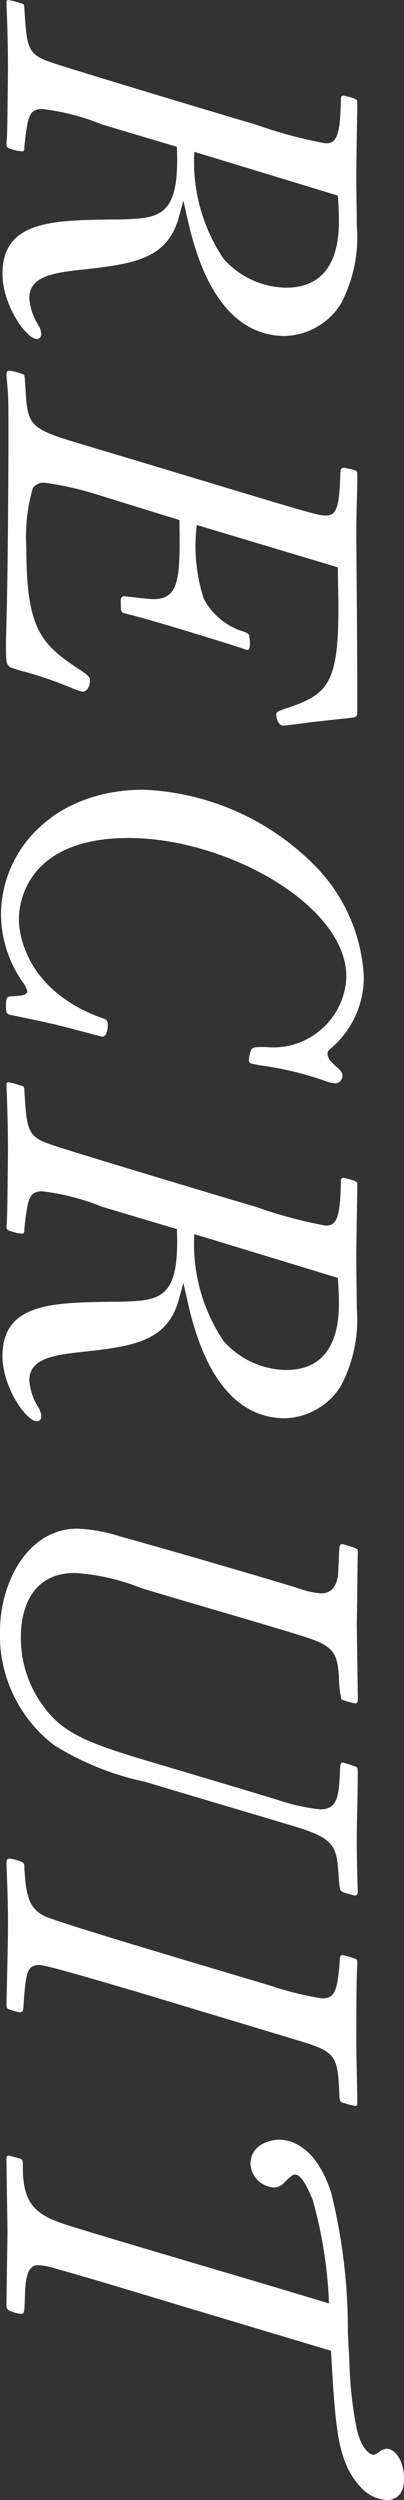 <svg xmlns="http://www.w3.org/2000/svg" viewBox="0 0 14.638 90.436"><rect x="0" y="0" width="14.638" height="90.436" fill="#333333" stroke="none"/><defs><style>.cls-1{fill:#fff;}</style></defs><title>アセット 14</title><g id="レイヤー_2" data-name="レイヤー 2"><g id="レイヤー_1-2" data-name="レイヤー 1"><path class="cls-1" d="M3.691,4.501a8.265,8.265,0,0,0-2.161-.558c-.36,0-.45.18-.522.468a7.917,7.917,0,0,0-.126.918c0,.126-.018.144-.09.144a1.477,1.477,0,0,1-.414-.09c-.108-.036-.144-.054-.144-.198C.27,4.934.27,4.069.288,2.539.288,1.729.27.936.234.126c0-.09,0-.126.072-.126A2.456,2.456,0,0,1,.72.108C.864.144.882.162.882.288c.09,1.404.09,1.674.954,1.962.72.252,6.842,2.089,7.418,2.251a16.323,16.323,0,0,0,2.539.684c.378,0,.54-.216.558-1.603,0-.036,0-.126.09-.126a3.202,3.202,0,0,1,.396.108c.072.036.108.036.108.144,0,.378-.036,2.197-.036,2.611,0,.612.018,1.242.018,1.855A5.122,5.122,0,0,1,12.334,11.019,2.49,2.49,0,0,1,10.335,12.154c-2.431,0-3.187-2.881-3.439-3.799-.036-.144-.252-1.098-.252-1.098l-.162.594C6.05,9.417,4.789,9.561,2.754,9.777c-.882.108-1.692.252-1.692,1.008a2.148,2.148,0,0,0,.324.972.632.632,0,0,1,.108.324c0,.144-.09.18-.162.18-.378,0-1.242-1.225-1.242-2.359,0-1.908,1.818-1.926,3.853-1.962.27,0,.54,0,.828-.018,1.207-.054,1.729-.378,1.639-2.611ZM7.04,5.492a6.288,6.288,0,0,0,1.062,3.871,3.091,3.091,0,0,0,2.269,1.044c1.908,0,1.908-1.909,1.908-2.449,0-.288-.018-.594-.036-.882Z"/><path class="cls-1" d="M11.289,26.122c-.234.036-.972.126-1.026.126-.18,0-.252-.27-.252-.396,0-.108.054-.126.54-.288,1.333-.468,1.71-.918,1.71-3.529,0-.504-.018-1.008-.018-1.512L7.13,18.991a6.212,6.212,0,0,0,.252,2.665,2.427,2.427,0,0,0,1.495,1.207c.054.036.126.054.144.108.018.036.09.54-.054.54a.462.462,0,0,1-.126-.036c-.36-.126-3.367-1.062-4.285-1.278-.18-.036-.18-.072-.18-.486a.129.129,0,0,1,.126-.145c.018,0,.882.108,1.044.108.954,0,.99-.738.954-2.863L3.583,17.911a11.801,11.801,0,0,0-1.963-.45.478.478,0,0,0-.432.198A6.33,6.33,0,0,0,.954,19.82c0,2.863.504,3.457,1.836,4.339.468.306.468.342.468.468,0,.252-.144.396-.27.396a2.891,2.891,0,0,1-.45-.162,14.726,14.726,0,0,0-1.566-.541,5.661,5.661,0,0,1-.594-.18c-.162-.108-.162-.198-.162-.9L.252,21.764c.036-1.656.054-5.023.054-5.833,0-.937,0-1.351-.018-1.729l-.054-.63c0-.162.054-.162.09-.162a1.84,1.84,0,0,1,.541.144c.036.018.036.234.054.414.072,1.314.09,1.495,1.584,1.963l3.781,1.134c5.113,1.548,5.258,1.584,5.528,1.584.378,0,.486-.288.522-1.566.018-.144.036-.162.162-.162l.306.072c.108.036.144.054.144.162,0,.72-.036,1.369-.036,2.017,0,.937.036,3.619.036,6.572,0,.198-.072.198-.18.216Z"/><path class="cls-1" d="M3.907,37.083c0,.108-.036.415-.198.415-.054,0-.612-.162-.918-.234-.774-.216-1.477-.36-2.358-.54-.216-.036-.216-.09-.216-.396,0-.288.09-.288.252-.288C.648,36.021.99,36.021.99,35.859a.91.91,0,0,0-.162-.324A4.329,4.329,0,0,1,.036,33.104c0-2.377,1.945-4.537,5.168-4.537A9.262,9.262,0,0,1,11.271,31.177a6.185,6.185,0,0,1,1.909,4.105,3.372,3.372,0,0,1-1.134,2.593c-.126.108-.18.144-.18.252a.442.442,0,0,0,.144.288c.108.126.27.234.342.342a.203.203,0,0,1,.054.144.27.27,0,0,1-.271.288,1.062,1.062,0,0,1-.306-.072,11.804,11.804,0,0,0-2.377-.576c-.414-.072-.432-.072-.432-.216a1.191,1.191,0,0,1,.072-.324c.054-.126.108-.126.541-.126a2.652,2.652,0,0,0,2.917-2.539c0-2.61-4.375-5.023-7.886-5.023-3.421,0-3.979,2.017-3.979,2.953,0,.684.396,2.629,3.025,3.565C3.817,36.867,3.907,36.885,3.907,37.083Z"/><path class="cls-1" d="M3.691,43.651a8.265,8.265,0,0,0-2.161-.558c-.36,0-.45.18-.522.468a7.903,7.903,0,0,0-.126.918c0,.126-.018.144-.09.144a1.477,1.477,0,0,1-.414-.09c-.108-.036-.144-.054-.144-.198.036-.252.036-1.116.054-2.647,0-.81-.018-1.602-.054-2.413,0-.09,0-.126.072-.126a2.456,2.456,0,0,1,.414.108c.144.036.162.054.162.18.09,1.404.09,1.674.954,1.962.72.252,6.842,2.089,7.418,2.251a16.322,16.322,0,0,0,2.539.684c.378,0,.54-.216.558-1.603,0-.036,0-.126.09-.126a3.202,3.202,0,0,1,.396.108c.072.036.108.036.108.144,0,.378-.036,2.197-.036,2.611,0,.612.018,1.243.018,1.854a5.124,5.124,0,0,1-.594,2.845A2.491,2.491,0,0,1,10.335,51.304c-2.431,0-3.187-2.881-3.439-3.799-.036-.144-.252-1.098-.252-1.098l-.162.594c-.432,1.566-1.693,1.71-3.728,1.926-.882.108-1.692.252-1.692,1.008a2.148,2.148,0,0,0,.324.972.632.632,0,0,1,.108.324c0,.144-.09.18-.162.18-.378,0-1.242-1.225-1.242-2.359,0-1.909,1.818-1.926,3.853-1.962.27,0,.54,0,.828-.018,1.207-.054,1.729-.378,1.639-2.611ZM7.04,44.642a6.288,6.288,0,0,0,1.062,3.871,3.091,3.091,0,0,0,2.269,1.044c1.908,0,1.908-1.909,1.908-2.449,0-.288-.018-.594-.036-.882Z"/><path class="cls-1" d="M2.719,56.899c-1.873,0-1.963,1.836-1.963,2.287a4.139,4.139,0,0,0,.846,2.575c.666.9,1.531,1.261,3.349,1.819.72.216,4.303,1.278,5.114,1.53a7.135,7.135,0,0,0,1.548.342c.63,0,.666-.541.702-1.333.018-.324.018-.36.108-.36.036,0,.36.108.414.126.108.036.126.054.126.198,0,.828-.036,1.674-.036,2.503,0,.63.018,1.242.036,1.873-.018.036,0,.108-.108.108-.018,0-.27-.072-.396-.108-.144-.054-.144-.09-.18-.45-.072-1.17-.09-1.458-1.44-1.891-.216-.072-5.221-1.548-5.545-1.656A10.246,10.246,0,0,1,1.962,63.129,4.995,4.995,0,0,1,0,59.005c0-1.764,1.008-3.709,2.809-3.709a5.994,5.994,0,0,1,1.566.288c2.215.612,6.068,1.747,6.446,1.873a3.005,3.005,0,0,0,.811.18c.504,0,.576-.45.612-.63.018-.144.036-.864.054-1.008,0-.09.036-.144.108-.144l.072.018c.432.126.486.144.486.252-.018.847-.018,1.711-.036,2.557,0,.396.036,2.358.036,2.809,0,.072-.018.126-.09.126a2.321,2.321,0,0,1-.504-.144,4.01,4.01,0,0,1-.09-.828c-.054-.72-.126-1.044-.99-1.351-.63-.234-5.221-1.548-6.194-1.855A7.731,7.731,0,0,0,2.719,56.899Z"/><path class="cls-1" d="M4.916,72.037c-.504-.144-3.205-.955-3.475-.955-.486,0-.504.288-.594,1.531,0,.09-.018.18-.126.18a2.174,2.174,0,0,1-.342-.09c-.126-.036-.144-.054-.144-.216.018-.882.054-2.107.054-2.935,0-.756-.036-1.674-.054-2.161,0-.09.018-.162.126-.162a2.602,2.602,0,0,1,.396.108c.108.054.126.072.126.216.054,1.081.198,1.477.702,1.747.486.252,7.13,2.197,8.246,2.539a11.163,11.163,0,0,0,1.837.45c.468,0,.54-.288.63-1.17.018-.36.018-.396.126-.396a2.954,2.954,0,0,1,.378.108c.126.036.144.054.144.198-.036.612-.036,1.98-.036,2.953,0,.288.036,1.747.036,2.089,0,.036,0,.108-.072.108a2.601,2.601,0,0,1-.36-.09c-.18-.036-.198-.072-.216-.234-.054-1.476-.108-1.62-1.404-2.017Z"/><path class="cls-1" d="M6.698,83.45c-2.449-.738-3.583-1.081-4.681-1.387a2.625,2.625,0,0,0-.63-.126c-.432,0-.468.576-.486,1.188-.018.522-.018.576-.144.576a1.373,1.373,0,0,1-.396-.108.192.192,0,0,1-.126-.216C.234,83,.27,81.146.27,80.731c0-.378-.036-2.251-.036-2.665,0-.036,0-.09.09-.09.018,0,.342.09.396.108.108.036.108.072.108.306,0,1.422.522,1.765,1.747,2.143,2.575.792,6.752,1.999,9.345,2.791A15.958,15.958,0,0,0,11.325,79.561c-.072-.162-.36-.9-.63-.9-.126,0-.234.144-.36.252a.537.537,0,0,1-.432.216.908.908,0,0,1-.828-.846c0-.702.702-.882,1.044-.882.271,0,1.278.09,1.873,1.891a20.589,20.589,0,0,1,.612,5.113l.054.99a14.371,14.371,0,0,0,.252,2.395c.18.864.54,1.008.612,1.008.108,0,.198-.108.306-.162a.401.401,0,0,1,.18-.054c.306,0,.63.414.63,1.099,0,.702-.468.756-.63.756a1.406,1.406,0,0,1-.972-.504c-.828-.918-.882-2.161-1.044-4.897Z"/></g></g></svg>